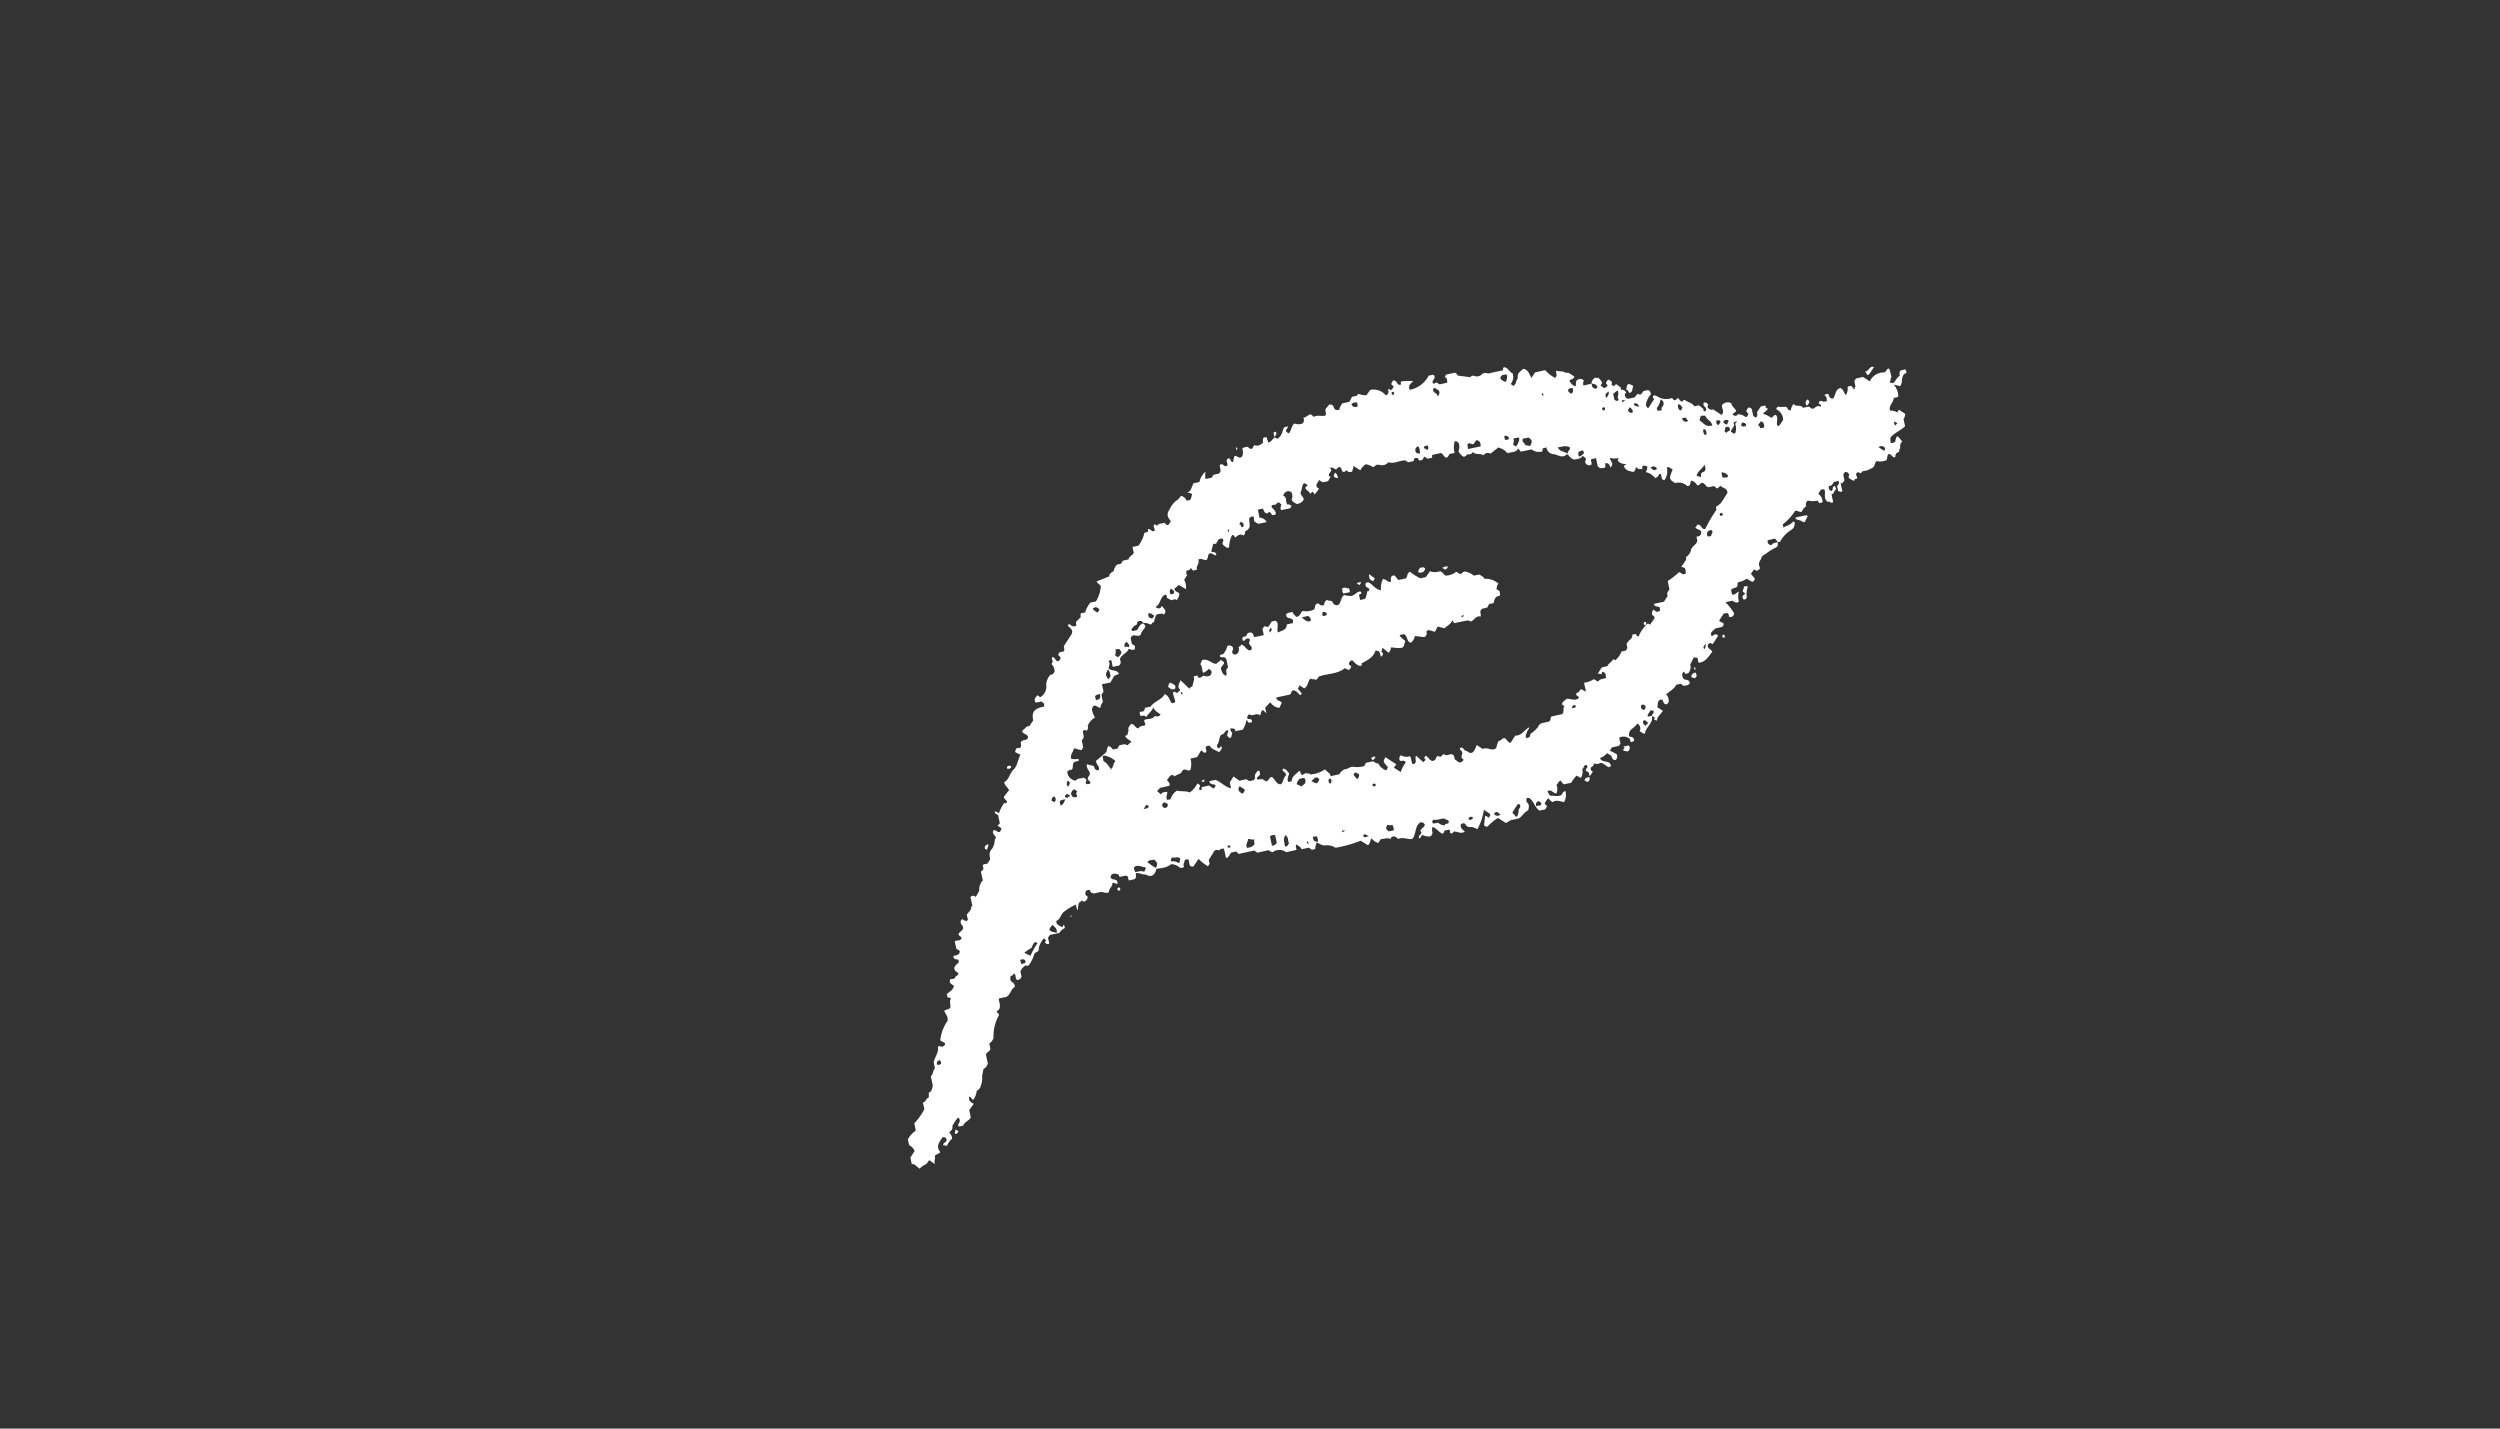 <svg xmlns="http://www.w3.org/2000/svg" viewBox="0 0 198.43 113.39"><rect x="0" y="0" width="198.43" height="113.39" fill="#333333" stroke="none"/><defs><style>.cls-1{fill:#fff;}.cls-2{fill:none;}</style></defs><g id="Capa_2" data-name="Capa 2"><g id="Capa_1-2" data-name="Capa 1"><path class="cls-1" d="M141.09,43.08a.29.29,0,0,1-.14.38,4.68,4.68,0,0,0-.8.5c-.14.09-.31.16-.34.31s-.28.4-.17.66,0,.24-.12.34-.17-.05-.26-.06-.18.22-.29.33l.33.4-.14.23c-.24,0-.35-.18-.53-.23a1.52,1.52,0,0,1-.64.26c-.16.1,0,.33-.17.41s-.31.07-.42.21l.07.35c.23.1.32-.12.55-.22a1.51,1.51,0,0,0,0,.8c-.24.17-.38,0-.52-.07l-.55.12a4,4,0,0,1,.69.88.31.31,0,0,1-.33.3c-.14,0-.06-.2-.14-.28s-.25,0-.36,0c-.11.18-.21.34-.32.5s.22.17.29.27,0,.19-.09.29l-.54.12c-.16.2-.48.29-.28.62.11-.05.19-.18.37-.15l.14.1c-.13.19-.25.39-.38.59s-.16-.06-.29,0-.2.19-.14.33.25.18.34.36c-.3.36-.51.81-1.06.87-.14-.1,0-.29-.19-.41l-.23,0c-.07.16-.16.32-.27.55a.79.79,0,0,1-.15.69l-.24.06-.12-.19c-.2.17-.13.35-.06.53s.41.06.5.28-.07.17-.1.26l-.36.07-.22-.17-.36.08c-.16.32-.51.51-.81.77.2.16.19.38.22.58l-.13.19c-.31.06-.29-.23-.4-.36-.46,0-.29.36-.39.6l.45.29c-.17.29-.47.45-.47.77-.13,0-.16-.08-.25-.08l.08-.13a.31.31,0,0,0-.25-.14c0-.16.24-.25.13-.44,0,0,0,0,0,0a1.86,1.86,0,0,0-.26,0c0,.08-.11.19-.17.31s0,.1,0,.17l.33-.06a.91.91,0,0,1-.18.66c-.15.25-.37.45-.38.75-.21,0-.3-.14-.43-.19a.43.43,0,0,0-.2-.61c-.15.37-.74.42-.63,1,.05.09.29,0,.37.22s-.06.18-.18.24-.08-.23-.18-.27a.75.75,0,0,0-.8-.07l.1.47-.12.18-.56.12-.16.26.53.27a.37.37,0,0,1-.07.47c-.17,0-.24,0-.35-.33l-.33-.21a1.49,1.49,0,0,1-.56.39c.14.39.61.17.8.45s-.07.2-.13.28l-.49-.33c-.18-.08-.4.19-.6,0-.1.13-.16.3-.33.35,0,.13,0,.28.19.31-.11.12-.13.29-.28.36l-.06-.28-.24-.15c0-.14.14-.2.14-.33a.12.12,0,0,0-.12-.11c-.17,0-.17.26-.3.35.09.24,0,.43-.09.68l-.36-.19a3.35,3.35,0,0,0-.42.57l-.55.12c-.15-.05-.21-.19-.27-.29-.23.05-.21.25-.35.33a.92.92,0,0,1,0,.69c-.24,0-.35-.27-.59-.23s0,.22,0,.3a.22.22,0,0,0,.23.11c.25,0,.51.08.75-.06.07-.09.11-.22.23-.28s.11,0,.11.06a1.17,1.17,0,0,1-.13.79c-.31-.07-.62-.21-.91,0a.77.77,0,0,1-.31-.31c-.2.11-.22.29-.3.37s.14.15.15.25-.08.17-.11.26l-.47.1c-.37-.24-.41-.71-.81-1l-.19,0a.36.36,0,0,0,0,.33c.22.19.17.4.1.65-.3.13-.45.45-.73.64-.08,0-.42.1-.57.12s-.34.21-.47.24l-.63-.4a5,5,0,0,0-.84.7c-.11,0-.16-.06-.25-.09,0-.25.06-.51.08-.78.11,0,.17.1.3.16l.12-.25c-.13-.17-.34-.24-.52-.39a4.5,4.5,0,0,1-.52,1.55,1,1,0,0,0-.6-.18.33.33,0,0,1-.33-.19c-.07-.14-.25-.14-.39,0,0,.27,0,.27.33.55-.29.22-.57,0-.85,0-.09,0-.1.21-.26.14s0-.16-.09-.25-.25.06-.39,0l-.14.29c-.35-.1-.5-.45-.84-.54-.08.21,0,.38,0,.5l-.12.23a.93.93,0,0,1-.64-.09c-.17,0-.14.24-.3.27-.14-.26.38-.4.09-.6.08-.24.33-.26.36-.49a.29.29,0,0,0-.4-.16c-.41.33-.27.91-.59,1.29-.38.06-.75-.18-1.12,0l-.25-.2c-.17,0-.3,0-.36.21-.25-.14-.5,0-.77,0l-.21.31a1,1,0,0,1-.52-.37c-.14.14-.08.39-.29.55l-.58-.36a10.25,10.25,0,0,1-2,.56,1.17,1.17,0,0,0-.79-.19c-.25.05-.46-.14-.7-.23a1.61,1.61,0,0,0-.12.52l-.26.06-.24-.17-.58.13c-.08-.21-.26-.27-.41-.38-.1.14,0,.27,0,.43l-.82.18a.87.87,0,0,0-1.06,0c-.14,0-.22-.11-.34-.16l-.88.2-.25-.17-1.24.27-.19-.2-.39.09c-.15.11-.14.38-.42.43l-.16-.74c-.18,0-.31,0-.36.14a.5.5,0,0,0-.38,0l-.47.76.07.31a1.27,1.27,0,0,0-.13.19,3.59,3.59,0,0,1-.75-.59l-.41.61c-.13,0-.19,0-.29-.09l-.09-.44c-.12-.1-.21,0-.3,0,0,.19-.18.36-.06.55a.3.3,0,0,1-.42,0,1.06,1.06,0,0,0-.6-.21c-.35.24-.41.26-1.17.37a1.28,1.28,0,0,1-.08.24,1,1,0,0,1-.14.21c-.3.27-.5,0-.72,0s-.4-.13-.62-.11.11.34-.21.49l-.4.09c-.12-.07,0-.36-.26-.38l-.45.09c-.1,0-.09-.1-.11-.15s-.29-.13-.46-.08-.12.17-.2.21a.22.22,0,0,0,.09.17c.14.12.43,0,.47.3s-.26-.07-.42.06c.07.26-.29.4-.25.69-.21.18-.43,0-.63,0l-.61.13c-.14-.06-.28-.1-.27-.28-.2,0-.35,0-.38.25s.28.2.17.42-.22.33-.46.17c-.07,0-.07.18-.2.14a1.63,1.63,0,0,0-.09.63c-.15-.13-.1-.31-.18-.45a4.57,4.57,0,0,0-.86.52c-.33.18-.32.63-.67.77-.05.3.21.35.37.46s.15-.08.19-.16c.12.09.07.2.12.27a.88.88,0,0,0-.44.39l-.77.16c0,.07-.09.13-.14.22l.1.45c-.17.13-.25,0-.35-.07.07-.09.13-.19,0-.28s-.1,0-.12,0a1.76,1.76,0,0,0-.35.68c0,.15,0,.31-.23.38a.38.38,0,0,0-.18.27,2.62,2.62,0,0,1-.4.76.17.17,0,0,1-.22,0,.93.93,0,0,0-.44.49l.09.4a.35.35,0,0,1-.37.27c-.14-.14-.06-.36-.18-.5-.1,0-.13.16-.24.16s-.12.26-.07.39.4.2.3.54c-.3.13-.3.6-.66.76l-.58.12c0,.3.19.6,0,.9l-.16.1c0,.17.17.15.17.33a3.34,3.34,0,0,0-.43,1.78.75.75,0,0,1-.34.46l.09.42c0,.22-.3.23-.35.49l.15.7c-.09.16-.14.34-.36.41,0,.23-.12.47-.09.66a1.6,1.6,0,0,1-.11.67.57.57,0,0,1-.33.41,1.28,1.28,0,0,1-.29.73c-.09-.08-.14-.22-.31-.28l0,.26a.75.75,0,0,0,.37.32l-.36.5.12.58c-.14.3-.51.33-.58.64a1,1,0,0,1-.41.07s0-.11,0-.15.27-.33,0-.54c-.22.16-.3.43-.46.62,0,.32,0,.32-.27.56a.64.64,0,0,1,.24.51c-.24.14-.32.42-.43.55l-.28-.06c0-.23.3-.21.27-.42s-.14-.2-.32-.21c-.21.37-.57.7-.18,1.18a.09.09,0,0,0,0,0c-.09.19-.45.15-.42.37s-.09.35,0,.59l-.41-.29h-.08l-.06.1c-.13.28-.49.27-.64.55-.26-.11-.36-.4-.65-.36l-.11-.52c.1-.17.22-.34.34-.53a1,1,0,0,0-.44-.46l-.1-.46a2,2,0,0,1,.63-.69l-.12-.58a4.69,4.69,0,0,0,.8-1.13l-.12-.53c.23,0,.24-.32.47-.39,0-.13,0-.25,0-.39.25-.07.25-.31.32-.55l-.16-.74c.2-.16.14-.44.33-.63l-.1-.47c.07-.44.43-.8.33-1.25.18-.13.34.15.57-.16.07-.16-.22-.21-.38-.35a3.36,3.36,0,0,1,.58-1.55c.07-.32-.17-.54-.26-.78.12-.14.27-.09.43-.2s-.08-.55.1-.77c-.1-.14-.18-.08-.25-.1s0-.18-.1-.25c.21-.2.51-.31.58-.65-.08-.16-.41-.16-.3-.51.06-.1.31,0,.38-.15s.22-.18.28-.3-.36-.18-.32-.51a.74.74,0,0,1,.34-.38l0-.22c-.11-.09-.29,0-.39-.18s.1-.17.16-.19a.36.36,0,0,0,.32-.27c0-.16-.18-.17-.27-.26l-.13-.58c.16-.13.38,0,.51-.19s-.25-.23-.2-.4.3-.24.35-.44-.18-.29-.19-.47.06-.17.09-.25.23.19.41.11-.06-.34,0-.51c.34-.39.34-.39.34-.68L77.2,72l-.17-.8a.26.26,0,0,1,.41,0l.29-.5a1,1,0,0,1,.28-.82l-.15-.68.2-.22L78,68.69c.09-.16.28-.07.39-.17l.19-.3s0-.09,0-.15a.69.69,0,0,1,.17-.71,1.48,1.48,0,0,0,.21-.69c0-.09.13-.15.07-.25s-.31-.29-.18-.51c.2-.07.27.13.42.13s.15-.14.21-.23-.19-.17-.3-.28l.18-.18-.14-.65c-.07-.08-.28-.07-.26-.32l.33.16a3,3,0,0,1,.36-.72c0-.13.21,0,.27-.15s-.27-.22-.23-.45l.4-.5c-.11-.26-.36-.37-.38-.64.4-.22.43-.71.74-1s.32-.77.55-1.17l-.42-.21c0-.16.06-.23.12-.31a.17.17,0,0,1,.2,0c.29-.11,0-.42.2-.57s.47,0,.5-.36c-.09-.16-.29-.2-.43-.33s.16-.25.24-.38.25-.06.33-.18l.27-.39c-.13-.6,0-.94.87-1.1,0-.25,0-.25-.22-.4l-.45.09c-.2-.26,0-.41.12-.59l.24.16a1,1,0,0,0,.47-1,1.26,1.26,0,0,1,.33-.78.35.35,0,0,0,.33-.28.76.76,0,0,0-.23-.56c0-.11.14-.17.06-.31a.24.24,0,0,1,0-.26c.22,0,.24.32.45.35.27-.25.27-.25,0-.53l.12-.2.34-.07c.08-.13,0-.25,0-.42l.34-.52.29-.45c.14-.4-.23-.47-.32-.69a.15.15,0,0,1,.25,0,.31.31,0,0,0,.45,0s-.1-.16,0-.31l.32-.31c0-.09,0-.18,0-.27s.25-.08.36-.12a2.34,2.34,0,0,1,.41-.78l.44-.09a2.54,2.54,0,0,0,.39-1.21c-.07-.18-.27-.19-.33-.38l1-.4c0-.27.24-.3.38-.47,0-.17.12-.31.22-.46l.33-.07.16-.25.45-.1c0-.22.29-.29.41-.51l-.1-.48.47-.1a2.58,2.58,0,0,0,.47-1c.06-.09.17,0,.27-.11S91,42,91.18,42s.22.22.41.15-.09-.31,0-.46.18,0,.25.05c.12-.23.36-.15.58-.25l.2.19c.2,0,.18-.17.26-.21s0-.16,0-.19a.58.58,0,0,1-.06-.82,1.87,1.87,0,0,1,.65-.8c.1-.06.16-.18.27-.3a.62.62,0,0,1,.45.38l.25-.05c.15-.12.1-.31.19-.45-.09-.11-.24-.11-.39-.15.24-.11.24-.11.48-.73l.48-.1a1.49,1.49,0,0,1,.48-.82,2.24,2.24,0,0,0,0,.58l.51-.11c0-.05.07-.13.13-.22l.42-.1c.3-.23,0-.48.1-.7.22-.16.31.2.52.09s-.15-.4.08-.56.2.2.34.24.09,0,.09,0,.07-.31.1-.45c.23-.11.38.31.63,0a.8.8,0,0,0,0-.59c.09-.15.24-.1.35-.15s.21.17.36.16.14-.2.24-.29c.34.06.34.06.69-.18l0-.2,0-.15a.28.28,0,0,1,.31-.09c0,.11.07.24.1.35s.11,0,.16,0,.19-.21.3-.3.17,0,.26.06c.37-.19.4-.58.53-.88.1-.09.2-.08.35-.1l-.18.31c0,.13.1.16.17.21s.05,0,.08,0c.19-.22.17-.53.41-.76a.89.89,0,0,0,.66,0,.4.4,0,0,0,.06-.46c.23,0,.34-.23.6-.26.06.05.15.12.23.2.32-.19.64,0,.94-.12.07-.16-.06-.31,0-.52l.29-.34c.15,0,.29,0,.36.23s.25.24.45.17c0-.2.13-.33.21-.49l.58-.13.2-.39a2,2,0,0,1,.33-.07c.1,0,.09-.17.21-.16a1.42,1.42,0,0,0,.61.1c.09-.12.19-.27.29-.42a1.25,1.25,0,0,1,1.25.44c.25-.13.24-.31.16-.53l.23.09c.13,0,.15-.15.21-.23s-.12-.14-.16-.21.09-.19.1-.29a.27.27,0,0,1,.18,0c.18.06.18.4.45.31.09-.05,0-.12,0-.19s.21-.12,1-.1c-.16.19-.44.33-.28.7a2.14,2.14,0,0,0,1.51-1.13c.15,0,.27-.09.39-.05.24.24-.13.4-.08.6s.22,0,.32,0l.23.15.61-.14c0-.18,0-.38-.2-.45l.12-.19.69-.15c.08.06.2.09.21.23l1,.13a.29.29,0,0,1,.31-.11.55.55,0,0,0,.64-.14.4.4,0,0,1,.32-.08c.1,0,.19.07.31,0l1-.21c.06-.1,0-.19.1-.25.33,0,.42.39.69.48a.87.87,0,0,1-.15.84l.19.16c.3-.13.2-.46.38-.61-.1-.38.2-.54.43-.75.41.08.49.47.64.73l.29-.44.8-.18a2.91,2.91,0,0,0,.8.62l.09-.15c.08-.14-.08-.28,0-.43.24.09.52,0,.74.17l.24,0,.44.29c0,.23-.26.2-.39.33a.92.92,0,0,0,.47.46c.13-.17-.05-.4.21-.54a.4.4,0,0,1,.46.05c0,.12-.1.26,0,.42l.62-.15.07.29c.1,0,.18.21.34.07s-.09-.37-.41-.36a.55.55,0,0,1,.33-.49s.11.11.22,0c.1.22.47.34.16.63.34.27.34.27.58,0l-.13-.15c0-.13.07-.2.14-.28s.2.07.29.12a.19.19,0,0,1,0,.21c0,.09.12.11.19.15s.06-.14.21-.14l.34.27,0,.16c.12,0,.26,0,.37.15s0,.1,0,.13c-.13.22,0,.34.17.45l.56-.12.18-.24c.15-.09.19.09.3,0s.13-.16.22-.26l.35-.08a.33.33,0,0,1,.23.34,1.68,1.68,0,0,0-.39.8.33.33,0,0,0,.19.3c.16-.24.31-.49.48-.74,0,0-.13,0-.11-.17s.23-.1.39,0a1.28,1.28,0,0,0,1.12.1l.17.18c.2,0,.18-.15.29-.16s.17.28.37.26a.19.19,0,0,1,.19-.13c.2.2.57.2.75.51l.37-.08.36.3,0,.15a.16.16,0,0,0,.16,0s.06-.06.05-.09a.34.34,0,0,0-.14-.28c-.09-.06-.08-.19-.06-.29a.28.28,0,0,1,.34.13c.06.12-.1.17,0,.28s.24.19.43.13l.64.43c.3-.25,0-.52.05-.77a.56.56,0,0,1,.75-.14c0,.21.24.35.37.57,0,.15-.25.14-.27.35l.23.07c.1,0,.11-.09.19-.13a1,1,0,0,1,.6.22c.18,0,.16-.19.22-.22s-.15-.14-.15-.25.11-.18.11-.26c.15-.05.21,0,.31.09l.12.56.21.13a.37.37,0,0,0,.08-.42l.31-.47.32-.07c.12,0,0,.25.22.21,0,.22-.28.25-.35.45a1.73,1.73,0,0,1,.58.28c.21.08.23-.25.43-.19.25.26-.05.61.15.89.24-.11.29-.35.42-.49a.92.92,0,0,0-.54-.85c0-.24.24-.22.26-.2s.33,0,.48,0,.14.26.32.27.09,0,.09,0a.89.89,0,0,1,.23-.5c.17.29.56,0,.73.31l.44-.09c.13,0,.2.17.35.16s.35-.35.61-.15c.17-.21-.25-.18-.12-.38a.2.2,0,0,1,.27-.06c.12.07.21,0,.35,0,0-.18,0-.38-.2-.49a.51.51,0,0,1,.29-.1c.11.13.08.38.38.38.26-.21.15-.76.63-.84.2.11.25.35.41.57a1,1,0,0,0,.14-.65c.07-.08.17-.06.26-.09s.13.22.3.28a1.77,1.77,0,0,1,0-.2l.07,0-.1-.46c.06-.08.1-.15.14-.21l.55-.12.54.35a1.22,1.22,0,0,1,1.16-.71c.17-.07.15-.3.37-.31a3.29,3.29,0,0,1,.19.7c-.13.1,0,.27-.18.39l.28.07c.21-.06.26-.41.54-.57.06-.11-.11-.31.13-.45l.32-.07c.1.06.06.17.11.27-.52.18-.25.74-.51,1.06l-.51-.13a1.49,1.49,0,0,1,.36.95c-.1.1-.24.07-.36.12,0,.37-.46.63-.28,1a.87.87,0,0,1,.55.15l.14-.22.5.33a1,1,0,0,1-.13.43l.12.55c-.35.35-.84.51-1.15.89-.05.14,0,.26,0,.39s.21,0,.31,0,.06-.36.22-.48c.17.08.25.25.39.41a.57.57,0,0,0-.15.53c-.13.07,0,.28-.21.35s-.15.27-.21.38c-.3,0-.26-.33-.56-.24l-.11.46a1.26,1.26,0,0,1-.78.08c-.19.1-.09.35-.32.52a4.4,4.4,0,0,1-.43.21c-.18.07-.41,0-.49.23-.15,0-.23-.17-.36,0s.07.22.05.37-.25,0-.23.24a1.06,1.06,0,0,1-.43-.24c-.08-.14.08-.19,0-.3a.29.29,0,0,0-.25-.17c-.11,0-.12.12-.2.2l.1.46c-.09.12-.12.27-.31.23l.14.63c-.14.13-.22,0-.33,0l-.08-.37c0-.1.18-.18.14-.35s-.27,0-.41,0c-.08.17-.18.32-.4.32,0,.26,0,.26.2.4.18-.07.06-.3.2-.38s.14.15.2.25c-.2.05-.13.33-.38.39l.13.61c-.19.18-.29-.15-.39,0-.46-.26-.15-.71-.31-1-.32-.08-.36.19-.48.35a.76.76,0,0,1,.34.64c-.06.09-.17.06-.26.1l-.13-.21a1.51,1.51,0,0,1-.76,0,.34.34,0,0,0-.14.45c-.2.1-.27.29-.4.47l-.47-.13a4.13,4.13,0,0,1-1,1.1l.06.26c.24-.19.59-.2.76-.49l.15.09c-.08.4-.07.41-.31.59a2.56,2.56,0,0,0-.85.88c0,.09-.13.06-.19.08l-.23-.28-.58.13c-.05.23.06.35.29.4.11-.2.32-.2.52-.25m-52.92,18c.2-.16.14-.46.34-.62a1.75,1.75,0,0,0-.83-.43.16.16,0,0,0-.19.08l.07.37c.29.11.39.4.59.6-.06,0-.09,0-.09.08l0,0a.11.11,0,0,0,.07-.11m17.44.61.72-.16c.06-.19.24-.28.36-.38.3,0,.5-.26.77-.2a2,2,0,0,0,.84-.07l.12-.25.58-.13a.76.76,0,0,0,.42.19,1.05,1.05,0,0,0,.64.54l.11-.27c-.39-.41-.39-.42-.2-.78l.85.55c0,.12-.17.19-.16.29l.53.34a2.58,2.58,0,0,1,.4-.77c-.14-.24-.34-.06-.47-.14a.35.35,0,0,1,.08-.43.81.81,0,0,0,.72.08c.15.22.08.47.23.64.43-.1.1-.46.26-.68l.56.51a.4.4,0,0,0,.19-.23l-.12-.09.12-.19c.23.09.31.4.56.41s.27-.29.35-.36.23.09.34,0,.08-.18.25-.16c.17.19.38-.05.59,0s.18.29.24.41l.33.24a.35.35,0,0,0,.36-.24.26.26,0,0,1-.14-.36.27.27,0,0,0-.11-.38.12.12,0,0,1,0-.19c.24-.07.28.23.42.24s.33.3.57.11a1.34,1.34,0,0,0,.29-.57l.49.32c.36-.2.72.23,1.08-.08,0-.16.1-.35.15-.54.2,0,.3-.25.48-.24s.27.38.51.36c.13-.21.25-.4.36-.56.54,0,.73-.48,1.11-.66,0,.14-.17.25-.18.37s-.15.26-.09.41.2,0,.3,0c.07-.28.07-.29.24-.38a3.49,3.49,0,0,0,.43-.43.48.48,0,0,1,.37-.32l.51-.11c.13-.12.11-.26.16-.4l.88-.19c.2-.2,0-.45.18-.61-.09-.09-.21-.11-.19-.23s.24-.26.37-.38c.31,0,.62.17.88,0s-.19-.2-.13-.37.14-.1.2-.17.09-.21.23-.21a1.74,1.74,0,0,0,.34.18l-.15-.7a1.72,1.72,0,0,0,.75-.27c.16,0,.22.17.39.16.12-.23.41-.16.62-.29-.07-.19,0-.42-.3-.46a.3.3,0,0,0-.07.19l-.3-.06.32-.49.45-.1c.09-.25.36-.32.45-.55.07,0,.12.1.17.08a1.6,1.6,0,0,0,.49-.69l.34-.07.13-.2-.06-.29c.06-.35.52-.4.44-.77l.25-.06c.11,0,.05.25.27.17a2.93,2.93,0,0,1,.62-.92c.12-.14.23,0,.29,0l.34-.49c0-.07,0-.18-.12-.23s-.06-.16-.09-.21l.1-.26.29.19c.07-.05.18,0,.25-.1l0-.23c-.13-.18-.41,0-.48-.31l.8-.17.3-.47c-.1-.18,0-.34.14-.5l-.14-.67a6.1,6.1,0,0,0,.89-.7c.17,0,.32.29.54.09a1,1,0,0,0-.07-.43l-.28-.09.38-.56,0-.22a.9.9,0,0,0,.4-.61c.09-.26.42-.36.49-.68l-.07-.33c.22,0,.39-.1.38-.34s-.34-.19-.47-.39c.11-.05.09-.2.22-.22.28,0,.26.42.57.34a10.94,10.94,0,0,1,.88-1.5c0-.11-.06-.2,0-.28a1.87,1.87,0,0,0,.34-.25c.2-.27.37-.56.54-.83,0-.36-.34-.37-.49-.51s-.17.17-.35.15l-.22-.18-.43.09c-.27-.05-.28-.32-.49-.34s-.22.26-.42.18a.81.81,0,0,0-.45-.36c-.16.12,0,.39-.32.44a1,1,0,0,0-1-.24c-.09-.13-.27-.13-.36-.34s.11-.49.18-.76c-.15,0-.24-.26-.46-.14a1.22,1.22,0,0,1-.19,1c-.21,0-.23-.22-.26-.39s-.05-.09-.11-.1-.15.31-.38.31a1.29,1.29,0,0,0-.74-.46c.12-.13.09-.28.15-.4a.34.34,0,0,0-.42-.06l0,.22-.25,0c-.1,0-.16-.14-.28-.14a.36.36,0,0,1-.18.37c-.54-.12-.54-.12-.77-.46l.23-.18a.76.76,0,0,1-.69-.25c0-.09.06-.13.06-.2L128,36.4c-.09-.06-.16-.07-.23,0,.26.44.26.44.06.72-.07-.19-.12-.4-.42-.35a3.49,3.49,0,0,1,0,.35c-.19,0-.39.15-.6-.13l-.13-.63-.38.09c-.07.15.09.29,0,.44a.32.32,0,0,1-.44-.12c-.13-.14.08-.26,0-.4l-.23-.19c-.2.28-.49.25-.66.3-.34-.06-.4-.35-.61-.43-.32.35-.65.08-1,0a.61.61,0,0,1-.62-.56c-.1.11-.25,0-.3.17s0,.11,0,.16a.91.91,0,0,1-.87-.15l-.86.18-.2-.25c-.22.36-.57.25-.85.38a1.35,1.35,0,0,0-.74-.46l-.62.49a.4.4,0,0,0-.55.13c-.25-.19-.62,0-.85-.27-.07.18-.23.19-.37.19s-.21.22-.37.19a1,1,0,0,1-.4-.45.82.82,0,0,0,0-.67c-.1-.05-.17-.16-.3-.09a1.67,1.67,0,0,0,0,.91l-.39.08c-.11.12-.12.28-.28.29s-.24-.32-.44-.36l-.68.15,0,.22-.36.08-.25-.17-.18.27-.23.05-.11-.18a.26.26,0,0,0-.26,0,.49.49,0,0,0-.08.22l-.43.09-.24-.15c-.46,0-.86.3-1.33.15a.69.69,0,0,1-.73.21c-.24-.08-.32.12-.49.18a1.34,1.34,0,0,0-.58-.23,1.26,1.26,0,0,0-.43.48l-.54-.35c0,.13-.07.29-.1.43-.21.15-.35,0-.51-.1,0,.08-.08.17-.22.14s-.07-.37-.28-.37-.16.19-.3.17-.22-.21-.47-.11c.32.25-.15.38-.07.63l.13.08-.2.34-.43.09-.32-.2c.06.16-.2.26-.17.47s.19.16.19.27l-.34.44c0-.07-.1-.17-.12-.22s-.17.11-.25.16c0-.25-.33-.22-.36-.5l.2-.21c-.12,0-.17-.16-.31-.12s-.15.45-.25.67.25.42.23.62a.7.7,0,0,1-.58.34c-.11-.1-.28-.12-.38-.33a.7.7,0,0,0,0-.57c-.19-.19-.37-.11-.55,0l-.13.24c.35.12.16.49.34.7a.36.36,0,0,1,.33.13l-.1.17-.71.15c-.14-.17,0-.32,0-.45l-.18-.16c-.19,0-.19.17-.32.18s-.24,0-.28.12.39.33.34.63c-.07.07-.17.06-.25.08s-.12-.27-.3-.25l-.1.11c-.29,0-.27-.25-.39-.38-.13.05-.28,0-.37.13l.12.59a.62.62,0,0,1,.56.35l-.66.14-.32-.2L99.51,41c-.14,0-.24,0-.32.09s0,.42,0,.63-.17.37-.36.45a.42.42,0,0,1-.13.34c-.28-.19-.46,0-.65.15-.11-.06-.09-.25-.26-.18a2.18,2.18,0,0,0-.23.9c0,.06,0,.1-.14.1a.84.84,0,0,1-.36-.27c-.1-.14.12-.27,0-.41s-.18,0-.33,0l-.23.39a.17.17,0,0,0-.21,0l-.15.56c.09.14.29,0,.37.18s0,.11-.06.14-.26-.21-.44-.14-.08.4-.25.5-.41-.19-.65,0c.14.29-.22.5-.09.78l-.32.08-.2-.23c0,.24-.24.16-.34.27l0,.25.08.05c-.09.13-.17.27-.25.39a1.17,1.17,0,0,1,.14.74l-.56-.33c-.12.1-.21.18-.31.25s0,.22.13.29.21.09.21.17c0,.26-.13.36-.2.5-.15-.16-.32,0-.44,0l-.32-.18c-.08-.12,0-.23-.12-.27-.49.17-.35.8-.85,1,.16,0,.21.14.38.09s.06-.18.2-.15c.13.2.41.37.13.64-.22-.14-.4,0-.58,0a1.66,1.66,0,0,0-.2.63c-.17-.08-.14.18-.29.17a1,1,0,0,0-.56-.12.29.29,0,0,0-.46-.09c-.05.06,0,.16-.09.23a.76.76,0,0,0-.38.35.12.12,0,0,0,.07.15l.35-.07c.28-.45.28-.45.5-.56,0,.11.17.09.16.26s-.34.41-.35.65c-.25.27-.64-.18-.81.29l.1.45.24.15,0,.25c-.16.18-.31,0-.5,0-.11.36-.61.42-.69.85a.35.35,0,0,1-.06.46l-.51.11-.11-.53c-.1,0-.15,0-.21.11.15.16,0,.37,0,.55.23.2.53.11.72.29s0,.09.08.15l-.36.14-.3.53-.68.14.13.58-.17.27.12.56a.83.83,0,0,0-.2.46c-.22,0-.39-.31-.58-.1s0,.58.15.87a1.36,1.36,0,0,0-.58.66.33.33,0,0,1-.1.4c-.07-.06-.15-.12-.25,0s.11.35,0,.61l-.12.14.12.57c-.07.07-.07.18-.19.21l-.54-.15c-.05.29-.34.51-.22.84a1.46,1.46,0,0,0,.58,0c0,.07,0,.11,0,.16s-.33,0-.42.2.05.42-.21.56L84.94,61c0,.19-.2.14-.23.26l.05.25a.8.8,0,0,0,.63.45c.15-.24.43-.14.63-.24.08.08.19.08.21.19s-.15.19,0,.31a.3.3,0,0,0,.32-.07c0-.16-.25-.22-.2-.4s.17-.21.15-.39-.32-.41-.23-.7l.55.14c.06.19.11.39.39.32.11-.3-.22-.45-.22-.73.29-.23.58-.48.84-.71,0-.17.08-.32.12-.45.24,0,.28.17.4.26l.37-.08c0-.07.08-.17.12-.25.25-.05.46-.15.65,0,.08-.07.12-.14.18-.17s.12-.07.09-.15-.37-.18-.46-.45c.31,0,.16-.26.29-.38-.12-.26.09-.39.18-.55.31,0,.31.34.6.35.08-.19.3-.19.48-.23s-.11-.31,0-.45c.27-.11.6,0,.81-.3.27.06.27.06.46-.1-.17-.19-.44-.24-.58-.59-.13.38-.42.47-.56.79-.13-.21-.3-.09-.47-.11l-.06-.29c.08-.08.23,0,.33-.1s.07-.17.1-.25l.44-.09c.3-.44.87-.52,1.13-1,.35.15.37.49.55.72.09,0,.19,0,.29-.12L93.09,55c.15-.21.22,0,.33,0l.28-.23c-.32-.26-.09-.51,0-.78l.72.69c0-.13.16-.15.24-.22,0-.27.2-.5.07-.77l.3-.07.11.18c.18,0,.28-.09.38-.18a.58.58,0,0,0,.53,0c.21-.26.11-.41-.1-.53a1.4,1.4,0,0,1-.46.32c-.1-.27-.06-.54-.22-.69l.14-.33c.49-.15.75.3,1.12.3l.4-.32c.07.11.22.1.23.29L96.9,53c.06.3.13.53.42.64.07-.18,0-.32,0-.46l.15-.23-.13-.62c-.14-.3-.39-.06-.52-.23,0-.21.23-.11.3-.22a1.4,1.4,0,0,0,.29-.6.33.33,0,0,1,.41.06c.16.18-.09.33,0,.49s.14.13.3.1.28-.34.18-.6c.11,0,.19-.08.22-.17.25.05.34.31.55.42s.22,0,.28-.09-.11-.26-.19-.38.12-.27,0-.41a.29.29,0,0,0-.37.15s-.1,0-.15,0a.43.43,0,0,1,0-.28c.07-.07.22,0,.29-.12s.07-.22.22-.23c.32-.09.32.21.41.35l.75-.16-.11-.49c.08-.08.09-.19.2-.21s.15.13.3,0l.25-.39c.16,0,.26-.09.37,0,.2.26,0,.57.11.89.29-.18.7-.17.71-.65l.49-.11,0-.22c-.14-.23-.43-.09-.52-.33s.08-.16.11-.25l.39-.08c0,.19.2.24.26.39.32,0,.33-.32.53-.47a1.37,1.37,0,0,0,.87-.1c.18-.12,0-.41.33-.5.14.06.3.28.51.1a.4.4,0,0,1,.23-.38c.1.13.35,0,.44.2a.33.33,0,0,0,.44.2c.26-.2.19-.59.46-.78.59.11.6.13,1-.17a.38.38,0,0,1,.33-.1c.15.21-.12.18-.14.25l.08.41.38-.08c.16-.19.12-.42.21-.62.07,0,.15,0,.14-.14s-.3-.13-.3-.34.07-.21.23-.22c.34.14.51.55,1,.63a1.84,1.84,0,0,1,.15-.89c.26,0,.37.26.62.23.06-.16-.08-.41.17-.5s.27.27.47.34l.57-.12c.15-.15.06-.42.33-.53a3.58,3.58,0,0,0,.82.52l.43-.09.33-.47a1.09,1.09,0,0,0,.78,0c.28.06.29.32.5.35a1.42,1.42,0,0,0,.8-.31l.34.19c.14-.06.21-.24.4-.2s.47.14.65.32l.45-.09c.15.11.34.17.4.34a1.54,1.54,0,0,1,1.12.39c-.14.12-.12.29-.17.43l.25.15c0,.13.09.25,0,.39-.32,0-.42.29-.47.57l-.37.08a2.19,2.19,0,0,1-.13.27l-.39.09c-.29.18-.08.4-.14.63-.26-.08-.41.11-.56.25s-.22.16-.34.09-.21,0-.32,0l-.87.18-.15-.22c-.15.33-.44.43-.62.63l-.54-.14c-.07.12-.15.27-.22.41-.22,0-.43-.21-.67-.06,0,.16.07.37-.19.49l-.74-.09a.86.86,0,0,1-.32.54c-.35-.1-.23-.55-.56-.69-.08.06-.23,0-.33.12a1.75,1.75,0,0,0,.45.41c-.07.2-.06.4-.21.53-.31.11-.62,0-.93,0a.57.57,0,0,1-.19.42l-.49-.41c0,.14-.06.24-.08.35a.2.2,0,0,1,.13.21l-.15.17c-.12-.16,0-.52-.45-.48-.16.52-.63.75-1.09,1,0,.08,0,.14,0,.19l-.21,0a1.35,1.35,0,0,1-.49-.4.14.14,0,0,0-.16,0c-.08.07-.16.14-.15.26s.18.1.17.22a.35.35,0,0,1-.21.26l-.28-.15c-.62.5-1.41.42-2.07.67-.09.1-.1.22-.27.27-.08-.12-.26,0-.38-.12-.25.21-.17.6-.51.79l-.42-.27c.09.16-.1.22-.09.28l.31.39a.15.15,0,0,1-.15.12c-.14-.14-.26-.33-.48-.36s-.15.22-.31.33l-1.08.23c0,.29.38.25.43.43l-.18.39a.85.85,0,0,1-.68-.4l-.09,0-.36.39.1.46-.26-.27c-.23.09-.13.28-.26.42-.26-.26-.58.15-.85-.1-.08.11-.18.18-.15.32s.28,0,.36.17a.33.33,0,0,1,0,.14.29.29,0,0,1-.32,0s0-.15-.11-.14a2.36,2.36,0,0,1-.28.74l-.6.13c0-.31-.24-.17-.37-.25a.29.29,0,0,0,.14.36c-.1.13,0,.33-.19.44l-.15-.1c-.19-.18.07-.37,0-.53-.28,0-.25.29-.49.34s-.16.55-.37.79a.21.21,0,0,0,.07.28c.15.08.13-.16.27-.11.07.21-.12.3-.18.45-.28-.18-.61-.21-.78-.55-.1.09-.23,0-.29.14s.12.28,0,.41-.24-.1-.37-.15l-.32.53-.53.12a1.57,1.57,0,0,1,0,.88c-.17.18-.35-.07-.53,0s-.13.21-.26.29-.32.11-.48.25c-.09-.18-.23-.09-.32-.08l-.27.35c.09.17.28.25.18.47l-.8.18.06,0-.23.23.3.28c.13-.22.31-.19.51-.21,0,.24-.15.46,0,.64l.26-.05a1.16,1.16,0,0,1,.52-.69c.31.1.68,0,1,.15a1.92,1.92,0,0,0,.61-.72l.19.13c.09.15-.16.26,0,.39l.15,0,0-.22.58-.13.38.25c0-.08.17-.14.13-.27S96,62.34,96,62l.48-.1c.44.18.73.53,1.15.65l.08,0-.1-.45.3-.47.46.34.55-.12.24.15.37-.08c0-.08.11-.15.09-.2-.07-.24.08-.38.21-.54h.11c.09.06,0,.17.09.25a.62.62,0,0,1-.26.27s0,.09,0,.14.27,0,.4,0,.26.23.41.15.16-.3.34-.31.32.47.62.56.28-.42.46-.61,0-.18.05-.21c-.05-.19-.32-.14-.22-.41.29,0,.34.25.5.37-.06.24-.21.44-.07.69l.27-.06c0-.41.37-.58.59-.82.16.07.07.23.18.29s.25-.07.36-.14c.09.11.26,0,.35.13a2.34,2.34,0,0,0,1.15-.4l.41.37a3.8,3.8,0,0,0,.23.67c0-.2-.15-.18-.15-.3-.07,0-.15,0-.19.08s0,.21.08.28.17,0,.11-.36m10.87-26.17,1-.21c0-.17,0-.36-.19-.45s-.09-.06-.18,0l-.2.28c-.17,0-.33-.15-.48,0Zm-1.93,29.33c-.28,0-.54.17-.82.08-.06.11-.17.19,0,.32l.38-.07a.79.79,0,0,0,.52.21.15.15,0,0,1,.15-.13c.07,0,.15,0,.17-.15s-.24-.17-.36-.26m20.37-31.54c.26.24.5.49.91.33-.08-.37-.47-.46-.56-.77L135,33a4,4,0,0,0-.11.39M82.17,74.79c-.23.09-.2.37-.35.48a2.71,2.71,0,0,0-.52.36l.49.23a6.43,6.43,0,0,1,.56-1l-.18-.11m38.71-39.93c-.14.25.15.33.19.51l.37.07c.21-.35.18-.48-.12-.67ZM99.64,66.59c-.21.11-.37,0-.58,0,0,.23-.22.45-.09.7a.76.76,0,0,0,.62-.3.48.48,0,0,1,0-.41m-9.47,2.63c.22,0,.45-.15.71,0,0-.14.15-.19.09-.37-.29,0-.58-.26-.92,0a.78.78,0,0,0,.12.39m11.22-2.34-.13-.61c-.16,0-.31,0-.41.11l.16.74a1.73,1.73,0,0,0,.27-.08s.06-.09.11-.16m22.32-31.35c.18.34.52.27.76.48,0-.23.23-.31.19-.5-.32-.2-.61-.06-1,0M103.13,61.82c-.06.14-.2.22-.2.43a3.14,3.14,0,0,1,.37.18c.06-.12.27-.15.31-.34s0-.24-.12-.35Zm17.35,2c-.15.2-.29.43-.44.67l.3.35c.3-.19.08-.57.32-.74,0,0,0-.1,0-.16s0-.09-.16-.12M91.59,68.22c-.16.07-.37,0-.52.2a4.48,4.48,0,0,0,.66.47c.19-.27.14-.47-.14-.67M85.5,63.29a1.07,1.07,0,0,0-.08-.31c0-.09.14-.14,0-.23s-.12-.11-.24-.07A1,1,0,0,0,85,63c.15.31.15.31.52.25m46.4-30.7c-.15-.22.11-.29.12-.46s0-.26-.24-.39a1.35,1.35,0,0,1-.29.67c0,.07,0,.19.11.24ZM128.37,31l-.33.26.1.47c.11.06.19.17.35,0-.22-.2.1-.48-.12-.76M102,66.32c-.12.28-.12.33,0,.86,0,0,.06,0,.11,0s.14-.14.2-.24c-.11-.21,0-.52-.33-.66m35.66-32.51c-.07.18-.23.3-.26.52.12,0,.19.18.34.11a1,1,0,0,0,0-.76l.16-.18c-.1,0-.22,0-.28.11Zm-2.34,3.12c-.23.36-.55.5-.64.87l.32.1c.11,0-.07-.3.17-.38s.26-.24.15-.59m-24.64,29c-.1-.15,0-.3-.18-.42-.12.08-.24,0-.37,0-.13.31-.13.31.12.52ZM119.07,30a.63.63,0,0,0,.48.31c0-.21.17-.38,0-.61-.11.08-.28,0-.38.14l-.1.16M93.69,68.17c-.19-.27-.46,0-.65-.13-.07.12-.15.18-.08.33a.81.81,0,0,1,.6.14c.14-.1.06-.25.13-.34m26.42-33.36c.1.17,0,.34,0,.5l.21.13a1.09,1.09,0,0,0,.27-.62s0-.06-.06-.1ZM88.85,51.55c-.11-.08-.21,0-.33,0,.08.17,0,.33,0,.49l.2.12a.49.49,0,0,0,.28-.49c-.1,0-.11-.08-.12-.16m-5.34,21.9a.87.87,0,0,0-.25.39c.16.21.39.17.59.25,0-.32,0-.32-.34-.64M98.6,63c.16-.12.22-.24.18-.35l-.4-.25c-.14.29-.12.37.22.6m5.49-1c.45.24.45.24.63-.12a.3.3,0,0,0-.32-.17l-.31.29M103.32,49c.22.18.34.31.53.32a.17.17,0,0,0,.19-.07c0-.2-.09-.29-.22-.36ZM114.21,31c-.13-.06-.23-.21-.42-.2-.19.39.33.36.31.66a.37.37,0,0,0,.11-.46m25.56,3c.06-.06.18,0,.24-.1s0-.4-.24-.46l-.25.32c.17,0,.13.19.25.24M87.31,55.08c-.43.11-.43.12-.32.49.35-.09.35-.09.32-.49m.84-1.41a1.33,1.33,0,0,0-.19-.55c-.14.24-.25.41-.1.64l.12.17ZM136.76,37.9l.24,0c.07,0,.15,0,.15-.16a.64.64,0,0,0-.5-.25,1,1,0,0,0,.11.46m-.94,4.59c0-.15.18-.27.06-.44a.29.29,0,0,0-.39.26.21.21,0,0,0,.11.23ZM112.71,36a1.52,1.52,0,0,0-.11-.57.28.28,0,0,0-.26.32c0,.19.16.26.37.25m13,0c0-.08,0-.19-.09-.25-.37.1-.38.12-.32.45,0,0,.06,0,.1.05l.31-.25M107.77,61.84c.18-.39.17-.4-.23-.53l-.11.19c.1.1.16.26.34.34m41.87-26.25c-.19-.27-.39-.18-.55-.11l.45.3a.81.81,0,0,0,.08-.12s0,0,0-.07M84.56,63.44c-.48.08-.51.12-.36.51.19-.1.26-.27.36-.51m23.15-31.5c-.16,0-.32,0-.44.15a.32.32,0,0,0,.5.15Zm29.17,2.3.18.13c0-.13.17-.13.23-.21s0-.22-.11-.28l-.21,0-.09.32M87.27,48.39c-.13-.17-.26-.22-.42-.16s-.09.05-.07.14.22.17.34.26l.15-.24m4.36.48c-.16-.06-.26-.23-.46-.2-.07.26,0,.38.29.43l.17-.23m12.58,17.55c0,.26.1.41.4.39,0-.16,0-.32-.13-.44ZM131,37.11c.28.26.28.26.52.1-.11-.21-.27-.24-.52-.1m-6.19-6.31c-.1,0-.23,0-.32.11s.07.3.26.33a.36.36,0,0,0,.06-.44M121.93,64c.14-.1.32,0,.42-.17a.28.28,0,0,0-.28-.23c-.11.07-.2.15-.14.4m-2.83.67c-.28-.27-.28-.27-.52-.11.11.22.27.24.52.11m10.22-32.33c0,.11-.13.15-.09.26a.31.31,0,0,0,.24.17s.06,0,.13-.05a.37.37,0,0,0-.28-.38M83.69,63.23c-.17,0-.21.16-.23.33l.24.11.11-.18c-.06-.06,0-.2-.12-.26m8.73.46a.22.22,0,1,0,.23.09l-.23-.09m45.76-29.93c.11.08.26.18.42,0,0-.17-.16-.2-.32-.23a1.86,1.86,0,0,0-.1.25m-5-1.66c0,.16,0,.32.14.43s.17-.15.23-.24c-.15,0-.11-.29-.37-.19m-2.67,24.26c0-.11.15-.17.1-.3s-.18-.18-.32-.13c-.12.23,0,.33.22.43m.31,1c-.16-.14-.25-.28-.4-.16a.31.31,0,0,0,.21.38,1.74,1.74,0,0,1,.19-.22m2.68-24.18c.09.26.24.31.44.24a.16.16,0,0,0,.07-.07c-.12,0-.13-.15-.21-.23Zm-40.59,14c.09-.07.2,0,.28-.15s-.16-.23-.24-.34a.34.34,0,0,0,0,.49M81.11,76.52c.11-.08.27,0,.28-.18s-.16-.22-.33-.18,0,.21,0,.36m54.13-42.44a.7.7,0,0,0,.09.42l.17,0a.71.71,0,0,0-.1-.42Zm1.86-.36c.07-.12.11-.2.15-.28s-.16-.15-.29-.09-.12.12-.1.22l.24.15M74.57,84.14c-.15.07-.26.16-.19.36a.31.31,0,0,0,.31-.06c0-.11,0-.22-.12-.3m44.92-49.2c.1-.07.26,0,.28-.17a.29.29,0,0,0-.36-.17.53.53,0,0,0,.08.34m-6.17.77a.31.31,0,0,0,0-.34c-.1,0-.22,0-.29.1s.16.21.34.24m14.3-4.64c-.28.23-.28.23-.17.53.07-.16.25-.26.17-.53M105,48.58a.29.29,0,0,0,0,.31c.11,0,.22,0,.3-.11s-.16-.26-.35-.2M89.26,51.32c0,.1.12,0,.19,0s.08.12.16,0-.09-.3-.24-.38c0,.1-.16.16-.11.29M90.79,64.2c.28,0,.44-.15.37-.24L91,63.87l-.23.33m45.45-30.8c0,.1,0,.23.1.31s.19-.12.23-.23-.17-.16-.33-.08m-37.74,8-.12.21c.14,0,.11.18.22.23s.16-.16.1-.3l-.2-.14m18.41,23.45a.31.31,0,0,0-.32.06l0,.14a.3.3,0,0,0,.32-.07ZM84.77,62.44c.13-.17.23-.32,0-.48a.35.35,0,0,0,0,.48M130.12,32.3c-.11-.22-.2-.33-.37-.28s0,.12,0,.18l.4.1m-45.4,31,.21-.18c-.17,0-.25-.2-.39,0s.13.18.18.23m40-7.13.3-.07a.14.14,0,0,0-.06-.19c-.15,0-.19.12-.24.26M108.65,66.38c-.18-.07-.24-.19-.37-.14s-.07.14,0,.22Zm41.73-32.93a.26.26,0,0,0,.05.32l.17-.18-.22-.14m-23-1.08a.13.13,0,0,0-.22.05s0,.12.1.15.17-.06.12-.2m8,18.68c-.09.22-.28.32-.09.47.09-.15.09-.15.09-.47m-34.58-.84c.06-.13.24-.23.06-.38-.05.11-.2.19-.06.38m35.74-9.48a.13.13,0,0,0,.05.22s.12,0,.14-.07a.13.13,0,0,0-.08-.17Zm-25.94-9.41a.13.13,0,0,0,0-.22s-.12,0-.14.08a.13.13,0,0,0,.08.17ZM97.44,67.25c.1.06.17,0,.22,0s0-.11-.07-.14-.19,0-.15.19m11.5-5.07c0,.24.13.23.26.11,0,0,0-.12-.09-.15ZM129,31.76c-.29,0-.29,0-.23.18Zm-22.46,34.3.22-.12c-.12-.06-.18,0-.24,0Zm-12.7-10.9c0-.12.06-.2-.07-.22s0,.15.07.22m22.38-6.3c-.11,0-.19-.06-.21.07s.14,0,.21-.07M97.47,42c0,.11-.07.19.06.21a.15.15,0,0,0-.06-.21m24.92-10.82c0,.11-.06.19.07.21s0-.14-.07-.21M103.74,66.75c0,.11-.06.19.07.21s0-.14-.07-.21m28.15-11.68c.05,0,.09,0,.11,0s-.08,0-.11,0M138,45.89s.08,0,.1,0-.08,0-.1,0m-10.77-14c0-.05-.08,0-.1,0s.08,0,.1,0M91.52,63.33c0,.05.08,0,.1,0s-.08,0-.1,0m17.4-26.86s.09,0,.11,0-.08,0-.11,0"></path><path class="cls-1" d="M142.53,41.21l0-.14.85-.18.11.07c-.06.12-.13.24-.21.41s-.24,0-.38-.06a1.91,1.91,0,0,1-.34-.1"></path><path class="cls-1" d="M138.41,46.56l.26-.05s.06.07.05.1a1.46,1.46,0,0,0-.08.72.22.22,0,0,1-.22.26c-.11-.05-.07-.16-.13-.26l.24-.23-.19-.13c-.05-.15.11-.26.07-.41"></path><path class="cls-1" d="M129.34,31.19c-.14-.05-.06-.28-.26-.24,0-.16.06-.28.09-.4s.3-.05.47.09c-.11.17,0,.46-.3.55"></path><path class="cls-1" d="M128.83,59.26l.44-.09a.25.25,0,0,1,.07.29c-.09.21-.15.22-.49.11-.08-.12.21-.19,0-.31"></path><path class="cls-1" d="M148,29.49c.38,0,.36-.48.74-.36a5.32,5.32,0,0,1-.43.63c-.23,0-.1-.2-.31-.27"></path><path class="cls-1" d="M134.51,53.84l-.26-.09a.32.32,0,0,1,.34-.36c.11.28.11.28-.08.45"></path><path class="cls-1" d="M143.39,32.22c-.13-.25-.1-.41.11-.52.16.24.16.24-.11.52"></path><path class="cls-1" d="M126.15,61.68a.29.29,0,0,1-.12.37c-.11,0-.17-.06-.25-.09,0-.25.21-.24.37-.28"></path><path class="cls-1" d="M78.18,67.36c-.06-.17,0-.26.27-.36,0,.16-.06.28-.09.39s-.11,0-.18,0"></path><path class="cls-1" d="M76.09,89.78c-.08.1-.1.22-.24.22s0-.24,0-.36l.2.14"></path><path class="cls-1" d="M79.93,61l0-.14a.29.29,0,0,1,.31-.06l0,.13a.28.28,0,0,1-.31.07"></path><path class="cls-1" d="M101.16,34.7l-.08-.36c.07-.08.15-.12.22,0s-.07.19-.14.37"></path><path class="cls-1" d="M136.71,50.38c.14,0,.21,0,.19.15s-.09.06-.14.07-.11-.12,0-.22"></path><path class="cls-1" d="M88.75,70.7c-.11-.17-.06-.24.08-.26a.13.13,0,0,1,.08.17c0,.07-.09.06-.16.09"></path><path class="cls-1" d="M134.49,52.93c.09.08.11.14.07.22s-.12-.1-.07-.22"></path><path class="cls-1" d="M98.19,35.73c-.09-.07-.1-.13-.06-.21s.11.1.06.21"></path><path class="cls-1" d="M85,72.78c-.06,0-.07-.06,0-.11s.06.06,0,.11"></path><path class="cls-1" d="M107.15,47l-.53.11a.83.83,0,0,1-.09-.4c.2-.15.38,0,.56,0Z"></path><path class="cls-1" d="M92.72,54.52c0-.18.11-.22.11-.34a1,1,0,0,1,.46.25q0,.12,0,.21c-.29.22-.42-.06-.6-.12"></path><path class="cls-1" d="M112.68,45.07c.14,0,.26-.09.38,0s0,.2-.06.3a.56.56,0,0,1-.38.08c-.12-.13,0-.2.06-.33"></path><path class="cls-1" d="M109,46.13c-.33-.09-.34-.3-.34-.56l.46.33-.12.23"></path><path class="cls-1" d="M106.2,37.92a.28.28,0,0,1-.34-.14c0-.11.07-.16.09-.24s.2.1.25.38"></path><path class="cls-1" d="M114.74,45.2c-.11,0-.16-.08-.27-.12a.8.8,0,0,1,.44-.13.28.28,0,0,1-.17.25"></path><path class="cls-1" d="M108.94,60.32a.16.16,0,0,1-.08-.18.32.32,0,0,1,.32-.06c-.06.11-.09.22-.24.24"></path><path class="cls-1" d="M130.66,49.61l-.11,0a.13.13,0,0,1-.08-.17c0-.08.09-.06.14-.08a.13.13,0,0,1,0,.22"></path><path class="cls-1" d="M107.92,46.44l-.22-.12c.07-.12.19-.09.3-.11s-.06.15-.08.23"></path><path class="cls-1" d="M95.59,61.9l0,.1c-.06.08-.12.09-.24,0l.22-.13"></path><rect class="cls-2" width="198.43" height="113.39"></rect></g></g></svg>
